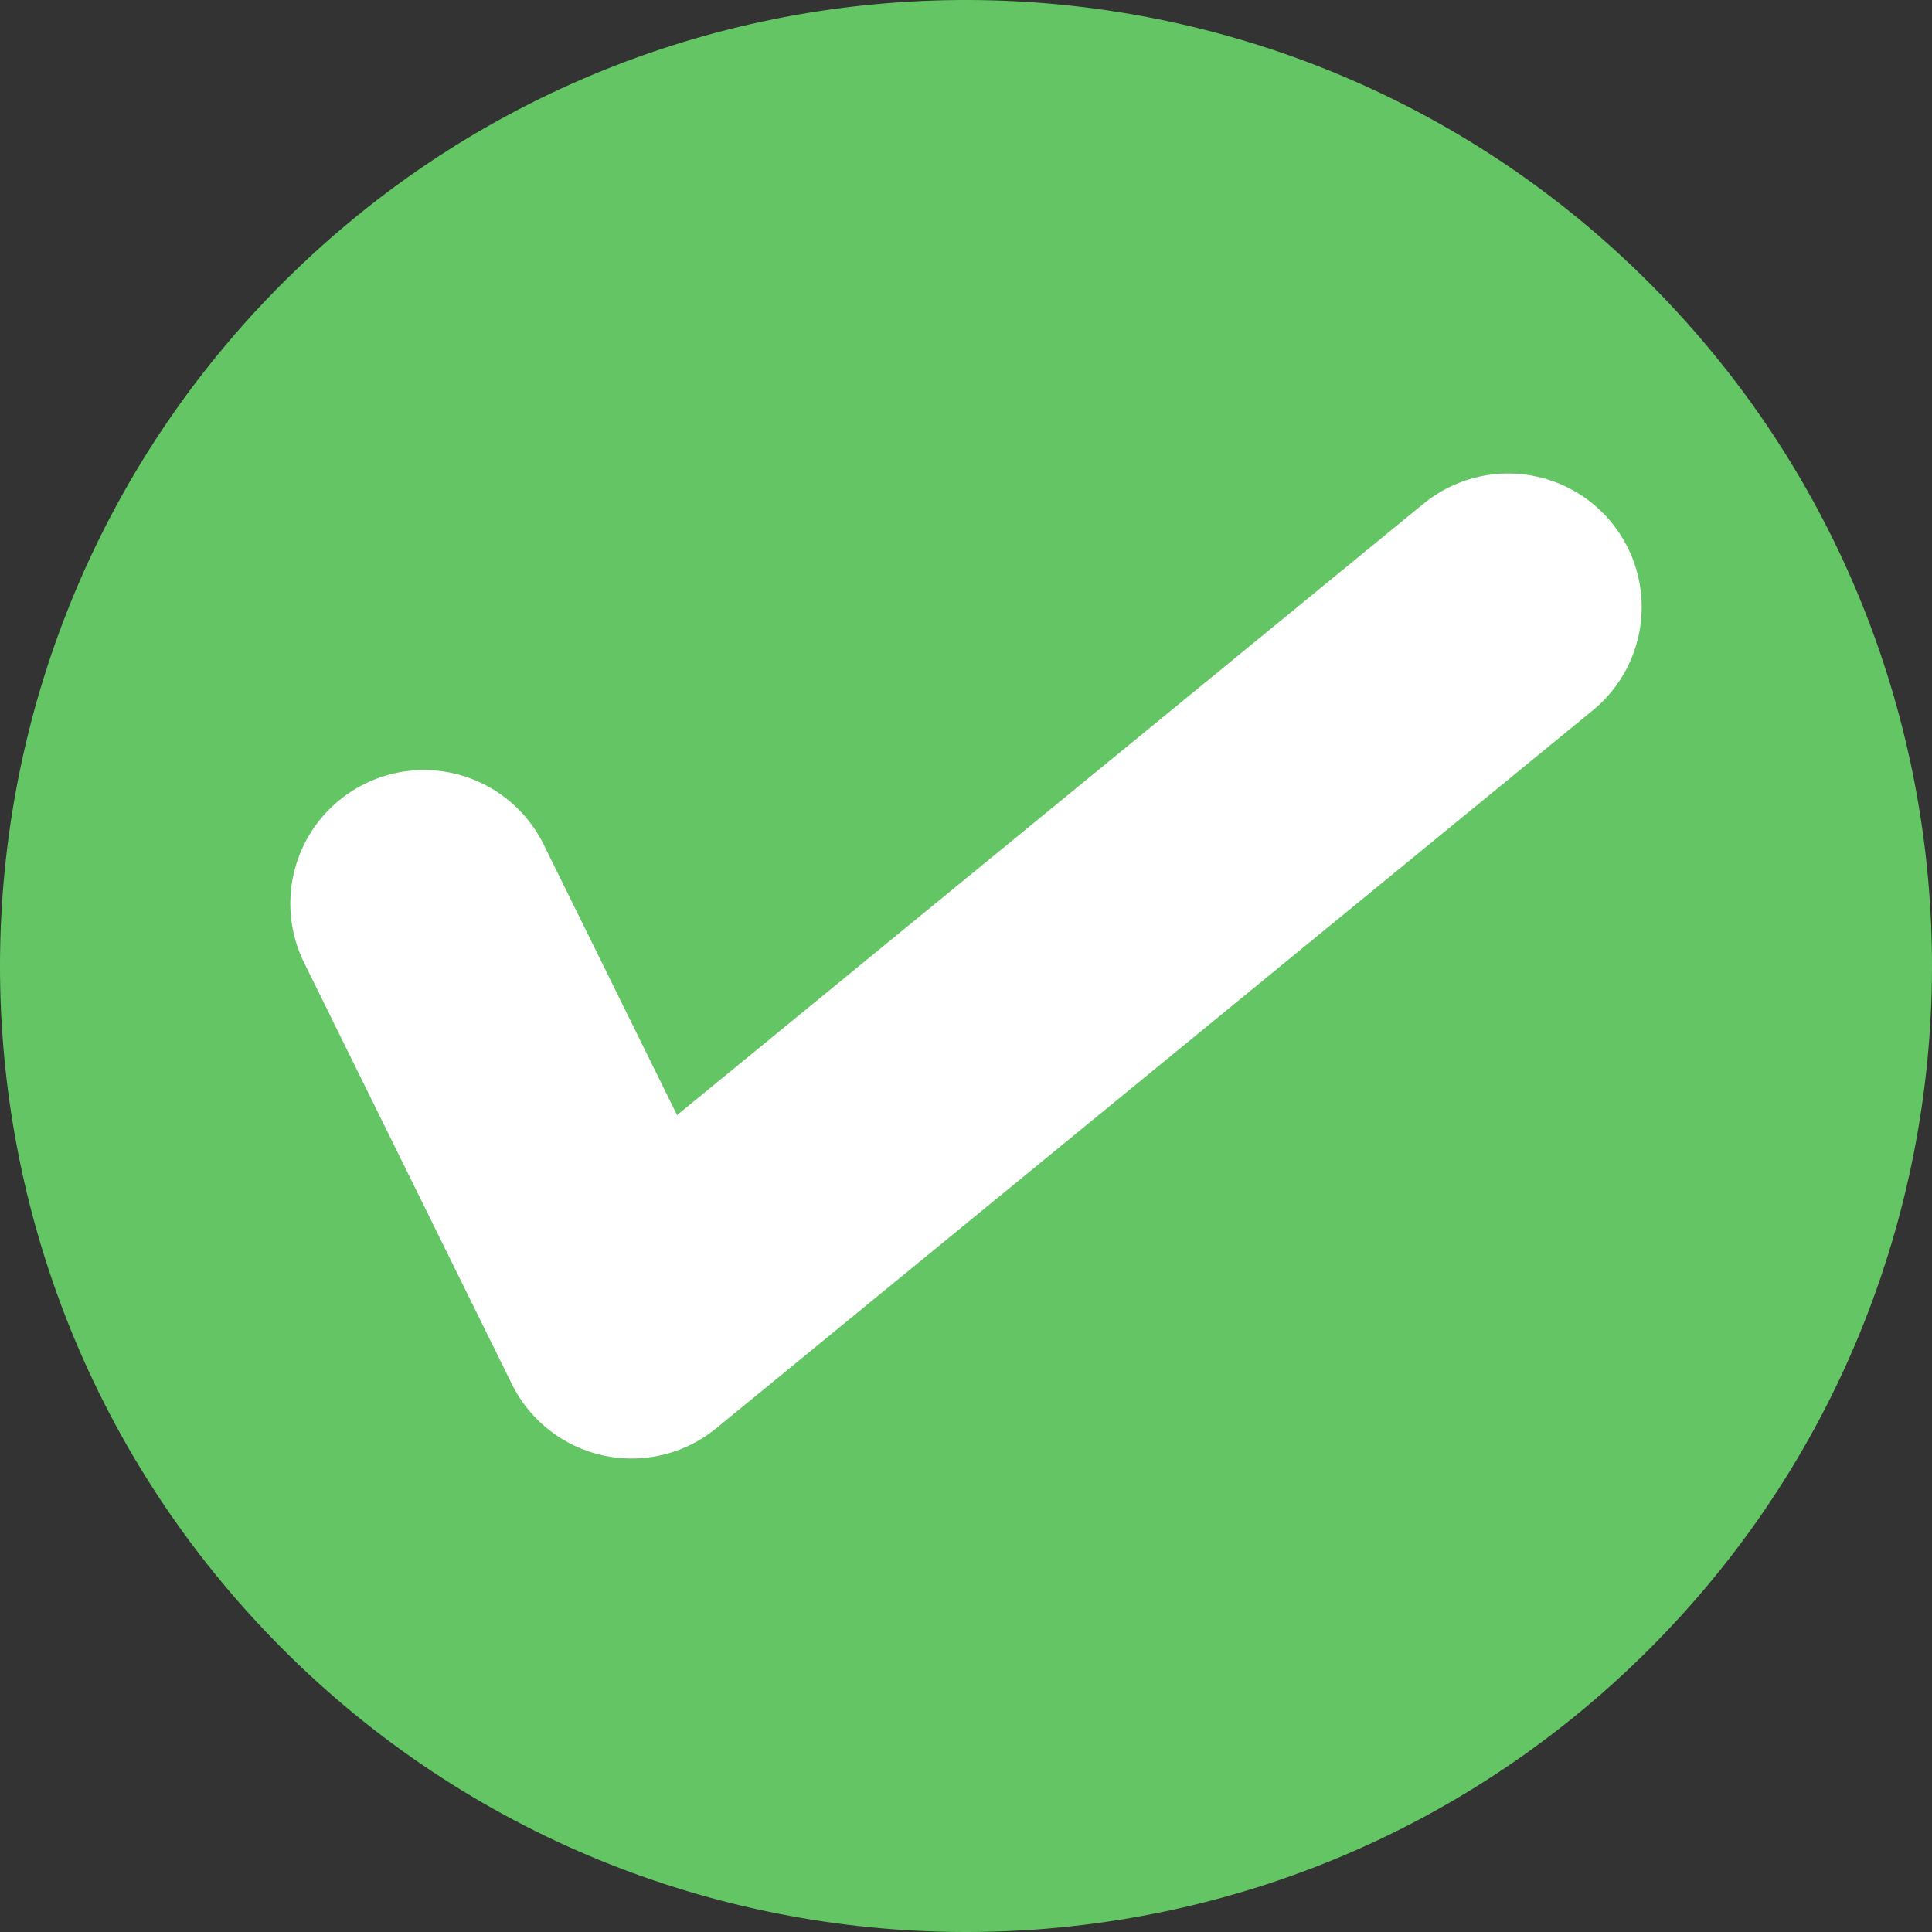 <?xml version="1.0" standalone="no"?>
<!DOCTYPE svg PUBLIC "-//W3C//DTD SVG 1.1//EN" "http://www.w3.org/Graphics/SVG/1.1/DTD/svg11.dtd">
<!--Generator: Xara Designer (www.xara.com), SVG filter version: 6.1.0.18-->
<svg stroke-width="0.501" stroke-linejoin="bevel" fill-rule="evenodd" xmlns:xlink="http://www.w3.org/1999/xlink" xmlns="http://www.w3.org/2000/svg" version="1.1" overflow="visible" width="208.942pt" height="208.942pt" viewBox="0 0 208.942 208.942">
 <rect x="0" y="0" width="208.942" height="208.942" fill="#333333" stroke="none"/>
 <defs>
	</defs>
 <g id="Document" fill="none" stroke="black" font-family="Times New Roman" font-size="16" transform="scale(1 -1)">
  <g id="Spread" transform="translate(0 -208.942)">
   <g id="Layer 1">
    <path d="M 31.721,179.471 C 73.121,219.629 139.313,218.621 179.471,177.221 C 219.629,135.821 218.621,69.629 177.221,29.471 C 135.821,-10.687 69.629,-9.679 29.471,31.721 C -10.687,73.121 -9.679,139.313 31.721,179.471 Z" fill="#63c564" stroke-linejoin="round" stroke-linecap="round" stroke-width="0.5" stroke="none" marker-start="none" marker-end="none" stroke-miterlimit="79.84"/>
    <path d="M 45.84,111.221 L 68.308,65.651 L 163.101,143.291" fill="none" stroke="#ffffff" stroke-width="28.889" stroke-linejoin="round" stroke-linecap="round" stroke-miterlimit="79.84"/>
   </g>
  </g>
 </g>
</svg>
